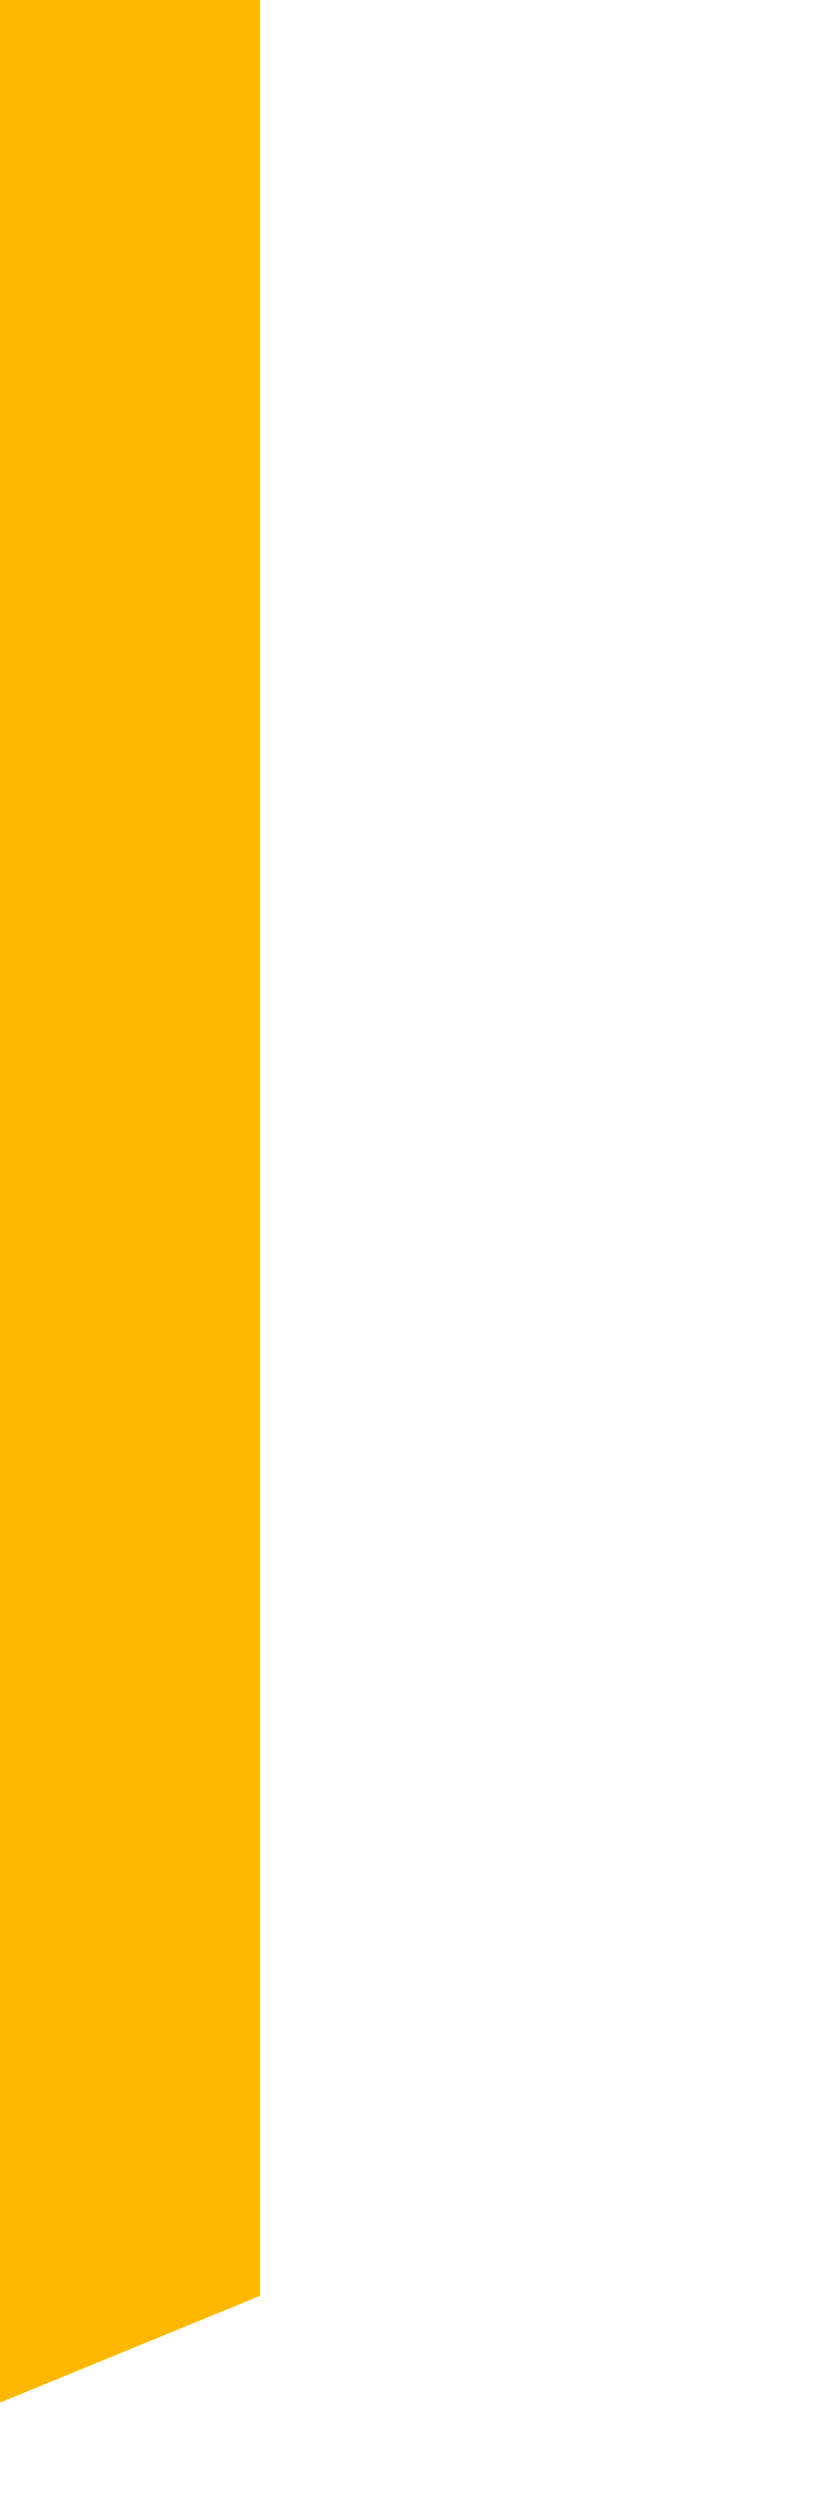 <?xml version="1.0" encoding="utf-8"?>
<svg xmlns="http://www.w3.org/2000/svg" fill="none" height="100%" overflow="visible" preserveAspectRatio="none" style="display: block;" viewBox="0 0 1 3" width="100%">
<path d="M0 2.883L0.312 2.755V0H0V2.883Z" fill="url(#paint0_linear_0_20300)" id="Vector"/>
<defs>
<linearGradient gradientUnits="userSpaceOnUse" id="paint0_linear_0_20300" x1="-7.192" x2="-1.004" y1="-0.943" y2="1.054">
<stop stop-color="#FFB700"/>
<stop offset="1" stop-color="#FFB700"/>
</linearGradient>
</defs>
</svg>